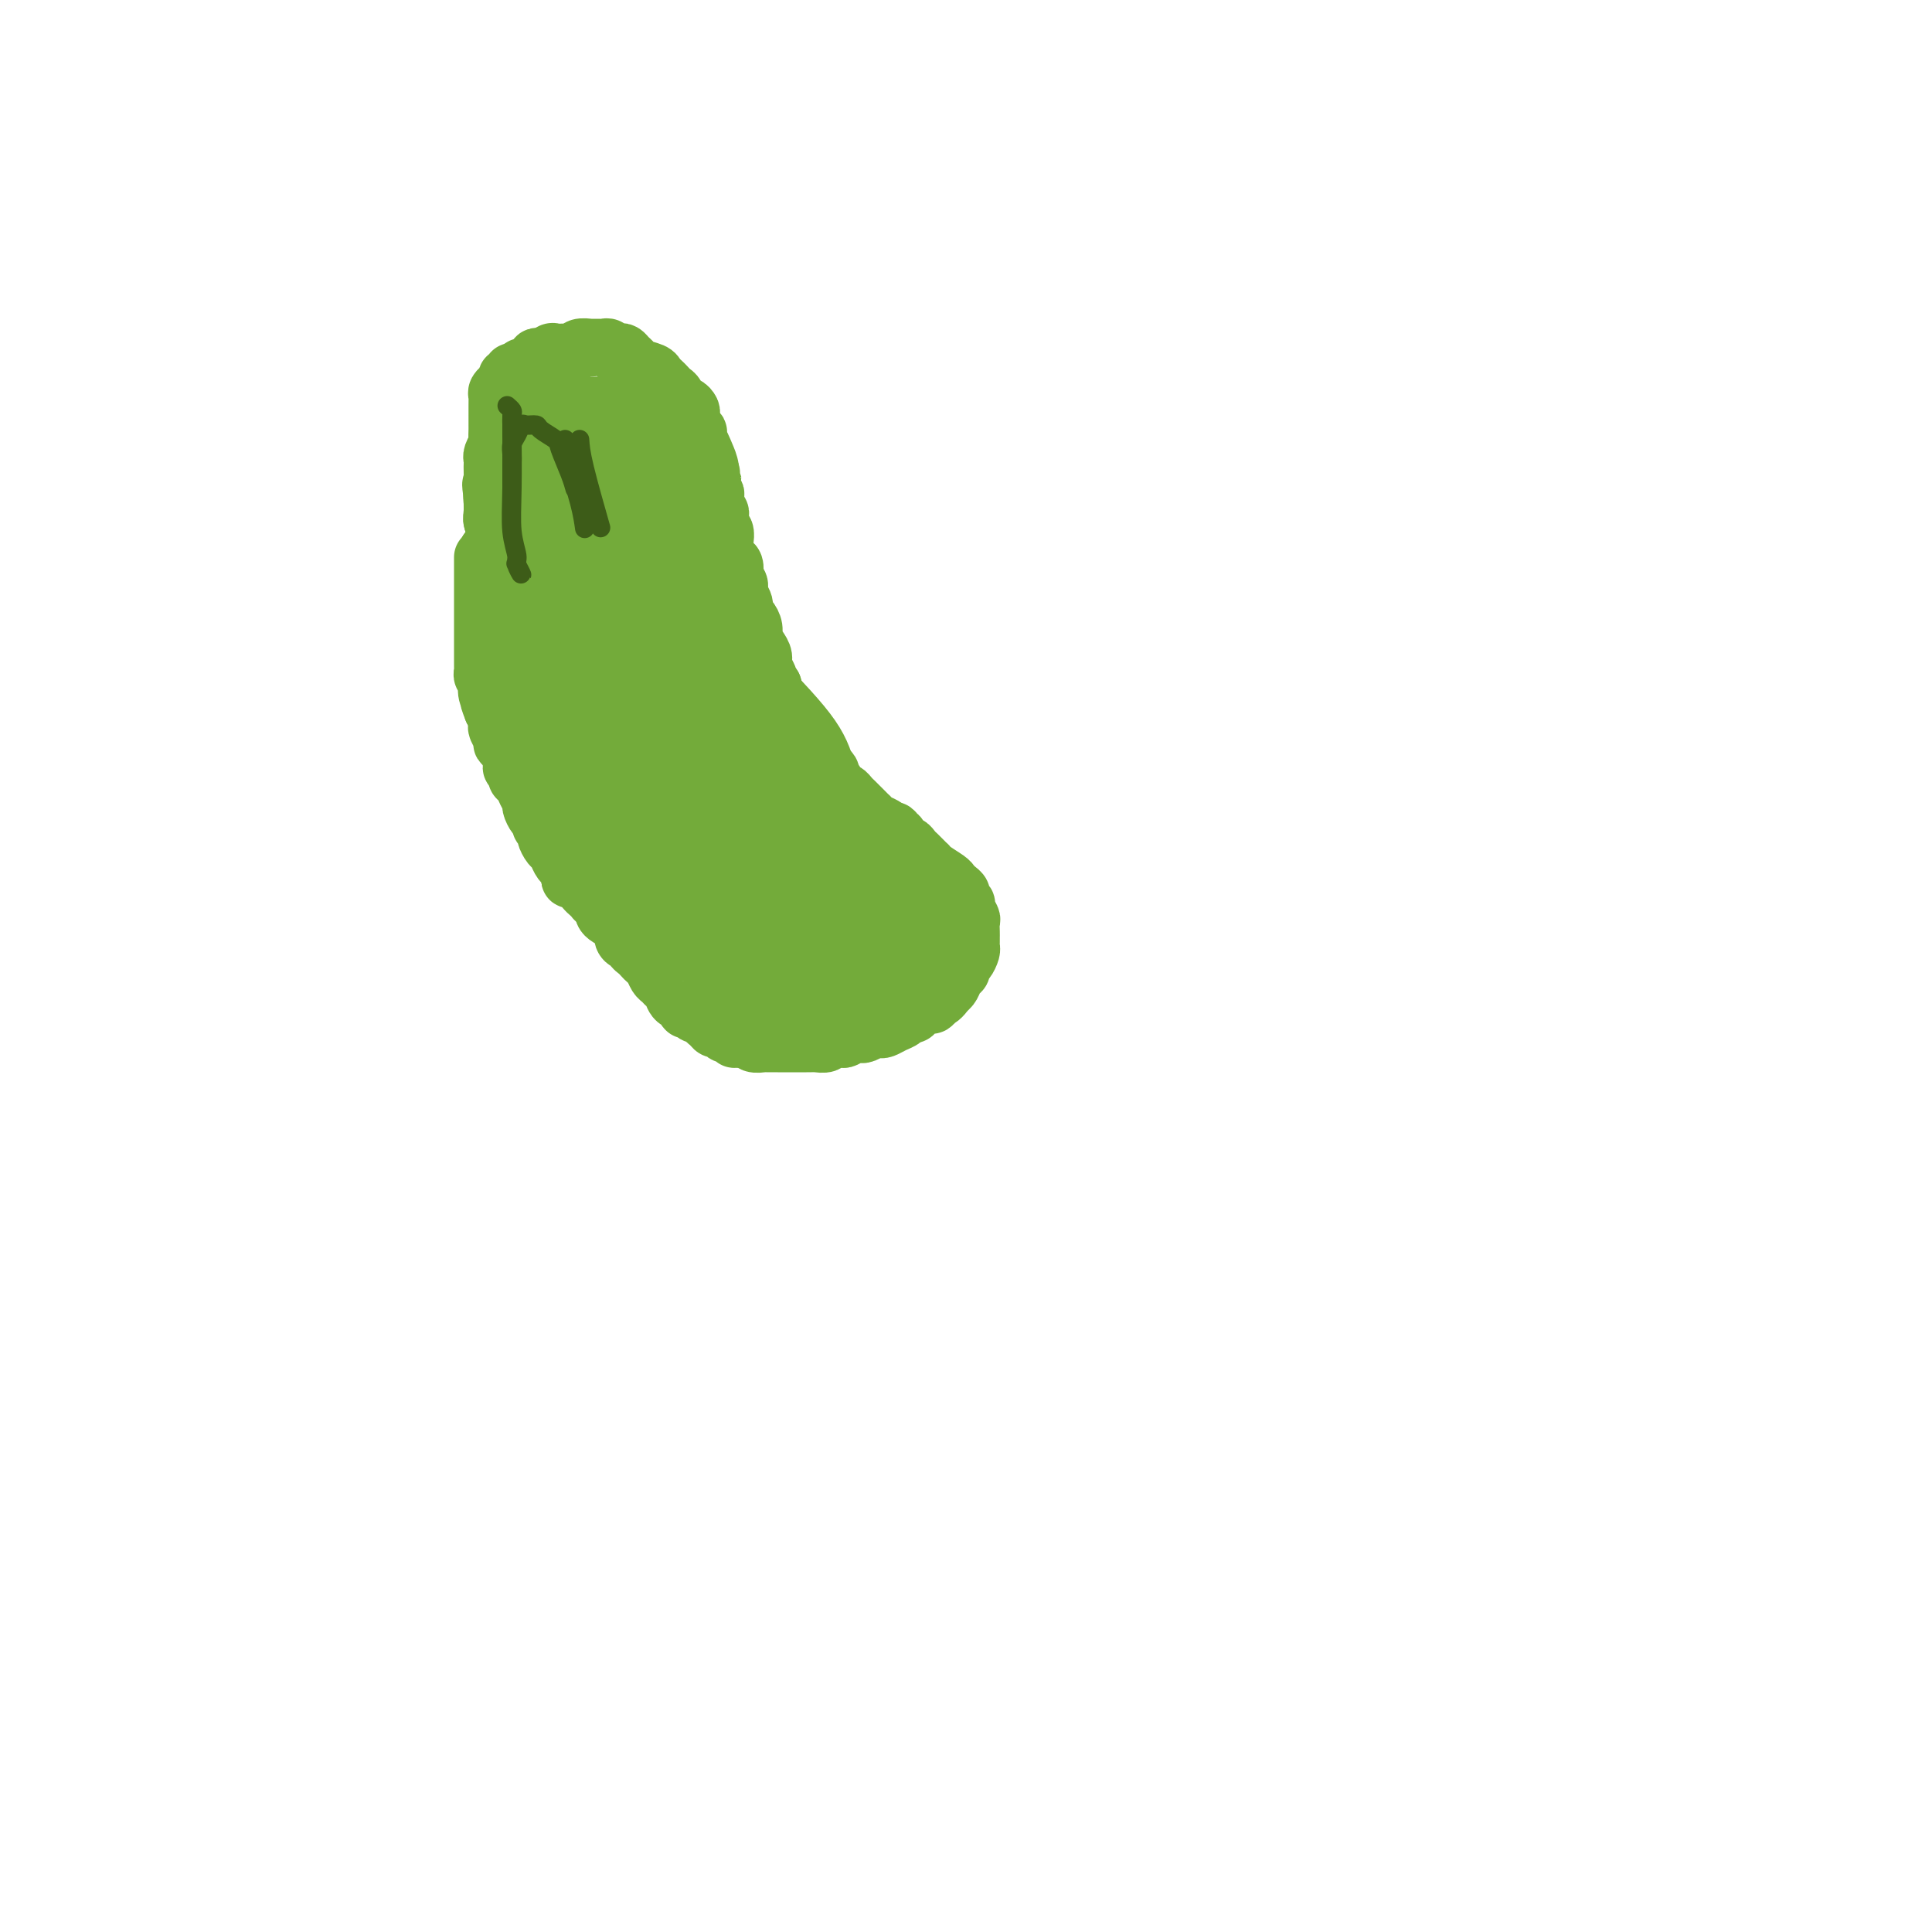 <svg viewBox='0 0 400 400' version='1.1' xmlns='http://www.w3.org/2000/svg' xmlns:xlink='http://www.w3.org/1999/xlink'><g fill='none' stroke='#73AB3A' stroke-width='12' stroke-linecap='round' stroke-linejoin='round'><path d='M101,114c0.000,0.000 0.100,0.100 0.1,0.1'/><path d='M101,114c0.846,-0.446 1.692,-0.892 2,-1c0.308,-0.108 0.079,0.123 0,0c-0.079,-0.123 -0.007,-0.599 0,-1c0.007,-0.401 -0.050,-0.726 0,-1c0.050,-0.274 0.209,-0.497 0,-1c-0.209,-0.503 -0.784,-1.286 -1,-2c-0.216,-0.714 -0.072,-1.360 0,-2c0.072,-0.640 0.072,-1.274 0,-2c-0.072,-0.726 -0.217,-1.542 0,-2c0.217,-0.458 0.794,-0.556 1,-1c0.206,-0.444 0.040,-1.233 0,-2c-0.040,-0.767 0.046,-1.510 0,-2c-0.046,-0.490 -0.224,-0.727 0,-1c0.224,-0.273 0.849,-0.584 1,-1c0.151,-0.416 -0.171,-0.938 0,-1c0.171,-0.062 0.834,0.337 1,0c0.166,-0.337 -0.166,-1.410 0,-2c0.166,-0.590 0.831,-0.697 1,-1c0.169,-0.303 -0.158,-0.802 0,-1c0.158,-0.198 0.802,-0.094 1,0c0.198,0.094 -0.049,0.179 0,0c0.049,-0.179 0.394,-0.622 1,-1c0.606,-0.378 1.472,-0.690 2,-1c0.528,-0.310 0.719,-0.619 1,-1c0.281,-0.381 0.653,-0.833 1,-1c0.347,-0.167 0.671,-0.048 1,0c0.329,0.048 0.665,0.024 1,0'/><path d='M114,86c1.724,-1.460 1.033,-1.109 1,-1c-0.033,0.109 0.593,-0.023 1,0c0.407,0.023 0.596,0.202 1,0c0.404,-0.202 1.021,-0.786 2,-1c0.979,-0.214 2.318,-0.057 3,0c0.682,0.057 0.708,0.016 1,0c0.292,-0.016 0.852,-0.005 1,0c0.148,0.005 -0.115,0.005 0,0c0.115,-0.005 0.608,-0.017 1,0c0.392,0.017 0.681,0.061 1,0c0.319,-0.061 0.667,-0.228 1,0c0.333,0.228 0.653,0.850 1,1c0.347,0.150 0.723,-0.171 1,0c0.277,0.171 0.455,0.834 1,1c0.545,0.166 1.455,-0.167 2,0c0.545,0.167 0.723,0.833 1,1c0.277,0.167 0.651,-0.165 1,0c0.349,0.165 0.671,0.828 1,1c0.329,0.172 0.666,-0.147 1,0c0.334,0.147 0.667,0.762 1,1c0.333,0.238 0.668,0.101 1,0c0.332,-0.101 0.663,-0.166 1,0c0.337,0.166 0.682,0.565 1,1c0.318,0.435 0.611,0.908 1,1c0.389,0.092 0.874,-0.197 1,0c0.126,0.197 -0.107,0.879 0,1c0.107,0.121 0.553,-0.318 1,0c0.447,0.318 0.893,1.395 1,2c0.107,0.605 -0.125,0.740 0,1c0.125,0.260 0.607,0.646 1,1c0.393,0.354 0.696,0.677 1,1'/><path d='M146,97c2.393,1.880 1.377,1.081 1,1c-0.377,-0.081 -0.115,0.555 0,1c0.115,0.445 0.082,0.700 0,1c-0.082,0.300 -0.214,0.644 0,1c0.214,0.356 0.775,0.725 1,1c0.225,0.275 0.113,0.455 0,1c-0.113,0.545 -0.227,1.456 0,2c0.227,0.544 0.797,0.722 1,1c0.203,0.278 0.041,0.655 0,1c-0.041,0.345 0.041,0.658 0,1c-0.041,0.342 -0.204,0.711 0,1c0.204,0.289 0.776,0.496 1,1c0.224,0.504 0.099,1.305 0,2c-0.099,0.695 -0.171,1.286 0,2c0.171,0.714 0.586,1.553 1,2c0.414,0.447 0.828,0.504 1,1c0.172,0.496 0.103,1.431 0,2c-0.103,0.569 -0.238,0.772 0,1c0.238,0.228 0.851,0.480 1,1c0.149,0.520 -0.166,1.308 0,2c0.166,0.692 0.814,1.288 1,2c0.186,0.712 -0.091,1.542 0,2c0.091,0.458 0.550,0.545 1,1c0.450,0.455 0.890,1.276 1,2c0.110,0.724 -0.110,1.349 0,2c0.110,0.651 0.551,1.326 1,2c0.449,0.674 0.908,1.346 1,2c0.092,0.654 -0.181,1.289 0,2c0.181,0.711 0.818,1.499 1,2c0.182,0.501 -0.091,0.715 0,1c0.091,0.285 0.545,0.643 1,1'/><path d='M160,142c2.122,7.367 0.428,3.284 0,2c-0.428,-1.284 0.411,0.232 1,1c0.589,0.768 0.928,0.787 1,1c0.072,0.213 -0.122,0.620 0,1c0.122,0.380 0.558,0.732 1,1c0.442,0.268 0.888,0.453 1,1c0.112,0.547 -0.109,1.457 0,2c0.109,0.543 0.550,0.718 1,1c0.450,0.282 0.909,0.672 1,1c0.091,0.328 -0.186,0.595 0,1c0.186,0.405 0.837,0.949 1,1c0.163,0.051 -0.160,-0.390 0,0c0.160,0.390 0.803,1.610 1,2c0.197,0.390 -0.054,-0.050 0,0c0.054,0.050 0.411,0.591 1,1c0.589,0.409 1.411,0.687 2,1c0.589,0.313 0.945,0.662 1,1c0.055,0.338 -0.193,0.664 0,1c0.193,0.336 0.825,0.681 1,1c0.175,0.319 -0.108,0.610 0,1c0.108,0.390 0.606,0.878 1,1c0.394,0.122 0.683,-0.122 1,0c0.317,0.122 0.663,0.611 1,1c0.337,0.389 0.664,0.678 1,1c0.336,0.322 0.680,0.678 1,1c0.320,0.322 0.614,0.611 1,1c0.386,0.389 0.863,0.878 1,1c0.137,0.122 -0.066,-0.122 0,0c0.066,0.122 0.402,0.610 1,1c0.598,0.390 1.456,0.683 2,1c0.544,0.317 0.772,0.659 1,1'/><path d='M184,172c2.715,2.251 1.501,0.378 1,0c-0.501,-0.378 -0.289,0.739 0,1c0.289,0.261 0.655,-0.333 1,0c0.345,0.333 0.670,1.595 1,2c0.330,0.405 0.667,-0.045 1,0c0.333,0.045 0.663,0.586 1,1c0.337,0.414 0.680,0.701 1,1c0.320,0.299 0.618,0.609 1,1c0.382,0.391 0.848,0.864 1,1c0.152,0.136 -0.009,-0.066 0,0c0.009,0.066 0.189,0.399 1,1c0.811,0.601 2.255,1.470 3,2c0.745,0.530 0.792,0.720 1,1c0.208,0.280 0.576,0.651 1,1c0.424,0.349 0.902,0.675 1,1c0.098,0.325 -0.184,0.649 0,1c0.184,0.351 0.834,0.728 1,1c0.166,0.272 -0.152,0.440 0,1c0.152,0.560 0.773,1.512 1,2c0.227,0.488 0.061,0.512 0,1c-0.061,0.488 -0.016,1.439 0,2c0.016,0.561 0.001,0.731 0,1c-0.001,0.269 0.010,0.635 0,1c-0.010,0.365 -0.040,0.728 0,1c0.040,0.272 0.151,0.453 0,1c-0.151,0.547 -0.565,1.460 -1,2c-0.435,0.540 -0.890,0.708 -1,1c-0.110,0.292 0.125,0.707 0,1c-0.125,0.293 -0.611,0.463 -1,1c-0.389,0.537 -0.683,1.439 -1,2c-0.317,0.561 -0.659,0.780 -1,1'/><path d='M196,205c-1.174,1.781 -1.610,1.735 -2,2c-0.390,0.265 -0.735,0.841 -1,1c-0.265,0.159 -0.452,-0.098 -1,0c-0.548,0.098 -1.459,0.551 -2,1c-0.541,0.449 -0.712,0.895 -1,1c-0.288,0.105 -0.693,-0.129 -1,0c-0.307,0.129 -0.515,0.622 -1,1c-0.485,0.378 -1.247,0.641 -2,1c-0.753,0.359 -1.497,0.814 -2,1c-0.503,0.186 -0.763,0.101 -1,0c-0.237,-0.101 -0.449,-0.220 -1,0c-0.551,0.220 -1.442,0.777 -2,1c-0.558,0.223 -0.783,0.111 -1,0c-0.217,-0.111 -0.424,-0.222 -1,0c-0.576,0.222 -1.520,0.778 -2,1c-0.480,0.222 -0.496,0.112 -1,0c-0.504,-0.112 -1.496,-0.226 -2,0c-0.504,0.226 -0.520,0.793 -1,1c-0.480,0.207 -1.423,0.056 -2,0c-0.577,-0.056 -0.789,-0.015 -1,0c-0.211,0.015 -0.423,0.004 -1,0c-0.577,-0.004 -1.521,-0.001 -2,0c-0.479,0.001 -0.495,-0.000 -1,0c-0.505,0.000 -1.501,0.001 -2,0c-0.499,-0.001 -0.501,-0.004 -1,0c-0.499,0.004 -1.497,0.015 -2,0c-0.503,-0.015 -0.513,-0.057 -1,0c-0.487,0.057 -1.450,0.211 -2,0c-0.550,-0.211 -0.687,-0.788 -1,-1c-0.313,-0.212 -0.804,-0.061 -1,0c-0.196,0.061 -0.098,0.030 0,0'/><path d='M154,215c-3.427,0.059 -1.496,0.208 -1,0c0.496,-0.208 -0.445,-0.773 -1,-1c-0.555,-0.227 -0.726,-0.116 -1,0c-0.274,0.116 -0.652,0.239 -1,0c-0.348,-0.239 -0.666,-0.839 -1,-1c-0.334,-0.161 -0.685,0.115 -1,0c-0.315,-0.115 -0.595,-0.623 -1,-1c-0.405,-0.377 -0.936,-0.622 -1,-1c-0.064,-0.378 0.338,-0.889 0,-1c-0.338,-0.111 -1.418,0.179 -2,0c-0.582,-0.179 -0.667,-0.825 -1,-1c-0.333,-0.175 -0.915,0.122 -1,0c-0.085,-0.122 0.328,-0.663 0,-1c-0.328,-0.337 -1.397,-0.471 -2,-1c-0.603,-0.529 -0.739,-1.455 -1,-2c-0.261,-0.545 -0.647,-0.709 -1,-1c-0.353,-0.291 -0.672,-0.708 -1,-1c-0.328,-0.292 -0.665,-0.460 -1,-1c-0.335,-0.540 -0.668,-1.454 -1,-2c-0.332,-0.546 -0.663,-0.725 -1,-1c-0.337,-0.275 -0.682,-0.648 -1,-1c-0.318,-0.352 -0.611,-0.685 -1,-1c-0.389,-0.315 -0.874,-0.613 -1,-1c-0.126,-0.387 0.108,-0.863 0,-1c-0.108,-0.137 -0.557,0.065 -1,0c-0.443,-0.065 -0.879,-0.399 -1,-1c-0.121,-0.601 0.072,-1.471 0,-2c-0.072,-0.529 -0.411,-0.719 -1,-1c-0.589,-0.281 -1.428,-0.653 -2,-1c-0.572,-0.347 -0.878,-0.671 -1,-1c-0.122,-0.329 -0.061,-0.665 0,-1'/><path d='M125,188c-2.787,-3.407 -2.256,-2.423 -2,-2c0.256,0.423 0.236,0.287 0,0c-0.236,-0.287 -0.689,-0.725 -1,-1c-0.311,-0.275 -0.478,-0.389 -1,-1c-0.522,-0.611 -1.397,-1.721 -2,-2c-0.603,-0.279 -0.935,0.272 -1,0c-0.065,-0.272 0.138,-1.367 0,-2c-0.138,-0.633 -0.615,-0.803 -1,-1c-0.385,-0.197 -0.676,-0.420 -1,-1c-0.324,-0.580 -0.679,-1.517 -1,-2c-0.321,-0.483 -0.607,-0.511 -1,-1c-0.393,-0.489 -0.893,-1.439 -1,-2c-0.107,-0.561 0.177,-0.732 0,-1c-0.177,-0.268 -0.817,-0.634 -1,-1c-0.183,-0.366 0.092,-0.731 0,-1c-0.092,-0.269 -0.549,-0.443 -1,-1c-0.451,-0.557 -0.895,-1.497 -1,-2c-0.105,-0.503 0.131,-0.568 0,-1c-0.131,-0.432 -0.627,-1.229 -1,-2c-0.373,-0.771 -0.621,-1.514 -1,-2c-0.379,-0.486 -0.889,-0.715 -1,-1c-0.111,-0.285 0.176,-0.626 0,-1c-0.176,-0.374 -0.817,-0.782 -1,-1c-0.183,-0.218 0.091,-0.247 0,-1c-0.091,-0.753 -0.546,-2.229 -1,-3c-0.454,-0.771 -0.905,-0.836 -1,-1c-0.095,-0.164 0.168,-0.428 0,-1c-0.168,-0.572 -0.767,-1.452 -1,-2c-0.233,-0.548 -0.101,-0.763 0,-1c0.101,-0.237 0.172,-0.496 0,-1c-0.172,-0.504 -0.586,-1.252 -1,-2'/><path d='M102,147c-1.642,-4.156 -0.248,-1.547 0,-1c0.248,0.547 -0.652,-0.967 -1,-2c-0.348,-1.033 -0.146,-1.585 0,-2c0.146,-0.415 0.235,-0.692 0,-1c-0.235,-0.308 -0.795,-0.646 -1,-1c-0.205,-0.354 -0.055,-0.725 0,-1c0.055,-0.275 0.015,-0.454 0,-1c-0.015,-0.546 -0.004,-1.458 0,-2c0.004,-0.542 0.001,-0.712 0,-1c-0.001,-0.288 -0.000,-0.692 0,-1c0.000,-0.308 0.000,-0.519 0,-1c-0.000,-0.481 -0.000,-1.230 0,-2c0.000,-0.770 0.000,-1.559 0,-2c-0.000,-0.441 -0.000,-0.534 0,-1c0.000,-0.466 0.000,-1.306 0,-2c-0.000,-0.694 -0.000,-1.241 0,-2c0.000,-0.759 0.000,-1.729 0,-2c-0.000,-0.271 -0.000,0.158 0,-1c0.000,-1.158 0.000,-3.902 0,-5c-0.000,-1.098 -0.000,-0.549 0,0'/><path d='M124,104c-1.201,0.028 -2.402,0.056 -3,0c-0.598,-0.056 -0.591,-0.197 -1,0c-0.409,0.197 -1.232,0.733 -2,2c-0.768,1.267 -1.481,3.264 -2,6c-0.519,2.736 -0.843,6.211 -1,10c-0.157,3.789 -0.147,7.892 0,11c0.147,3.108 0.432,5.222 1,7c0.568,1.778 1.421,3.221 2,4c0.579,0.779 0.884,0.896 1,1c0.116,0.104 0.042,0.196 0,0c-0.042,-0.196 -0.053,-0.680 0,-4c0.053,-3.320 0.170,-9.476 0,-14c-0.170,-4.524 -0.625,-7.416 -1,-10c-0.375,-2.584 -0.668,-4.861 -1,-7c-0.332,-2.139 -0.703,-4.141 -1,-5c-0.297,-0.859 -0.521,-0.575 -1,-1c-0.479,-0.425 -1.212,-1.558 -2,-1c-0.788,0.558 -1.630,2.807 -2,5c-0.370,2.193 -0.268,4.331 0,9c0.268,4.669 0.701,11.868 1,16c0.299,4.132 0.464,5.198 1,6c0.536,0.802 1.443,1.342 2,2c0.557,0.658 0.766,1.434 1,2c0.234,0.566 0.495,0.923 1,1c0.505,0.077 1.254,-0.126 2,-3c0.746,-2.874 1.489,-8.420 2,-13c0.511,-4.580 0.792,-8.195 1,-11c0.208,-2.805 0.345,-4.802 0,-6c-0.345,-1.198 -1.173,-1.599 -2,-2'/><path d='M120,109c-1.067,-1.955 -2.733,-2.841 -4,-3c-1.267,-0.159 -2.134,0.409 -3,1c-0.866,0.591 -1.732,1.204 -2,3c-0.268,1.796 0.062,4.774 0,8c-0.062,3.226 -0.516,6.701 0,11c0.516,4.299 2.000,9.421 3,12c1.000,2.579 1.515,2.613 2,3c0.485,0.387 0.941,1.125 2,2c1.059,0.875 2.722,1.887 4,0c1.278,-1.887 2.170,-6.672 3,-11c0.830,-4.328 1.597,-8.200 2,-12c0.403,-3.800 0.444,-7.528 0,-11c-0.444,-3.472 -1.371,-6.690 -2,-9c-0.629,-2.310 -0.960,-3.714 -2,-5c-1.040,-1.286 -2.788,-2.454 -4,-3c-1.212,-0.546 -1.888,-0.470 -2,0c-0.112,0.470 0.340,1.333 0,3c-0.340,1.667 -1.472,4.138 -1,9c0.472,4.862 2.548,12.114 4,17c1.452,4.886 2.279,7.406 3,9c0.721,1.594 1.336,2.263 2,3c0.664,0.737 1.377,1.543 2,2c0.623,0.457 1.157,0.564 2,0c0.843,-0.564 1.996,-1.799 3,-4c1.004,-2.201 1.858,-5.367 2,-9c0.142,-3.633 -0.428,-7.734 -1,-11c-0.572,-3.266 -1.145,-5.698 -2,-8c-0.855,-2.302 -1.992,-4.473 -3,-6c-1.008,-1.527 -1.887,-2.411 -3,-3c-1.113,-0.589 -2.461,-0.883 -3,-1c-0.539,-0.117 -0.270,-0.059 0,0'/><path d='M122,96c-1.802,-0.924 -1.808,1.768 -1,7c0.808,5.232 2.431,13.006 4,18c1.569,4.994 3.083,7.210 4,9c0.917,1.790 1.236,3.155 2,4c0.764,0.845 1.972,1.170 3,2c1.028,0.830 1.874,2.166 3,2c1.126,-0.166 2.531,-1.835 3,-4c0.469,-2.165 0.001,-4.826 0,-8c-0.001,-3.174 0.465,-6.862 0,-10c-0.465,-3.138 -1.862,-5.726 -3,-8c-1.138,-2.274 -2.017,-4.234 -3,-6c-0.983,-1.766 -2.069,-3.337 -3,-4c-0.931,-0.663 -1.707,-0.418 -2,-1c-0.293,-0.582 -0.102,-1.992 0,0c0.102,1.992 0.114,7.385 1,12c0.886,4.615 2.647,8.453 4,12c1.353,3.547 2.298,6.805 3,9c0.702,2.195 1.159,3.329 2,4c0.841,0.671 2.064,0.878 3,1c0.936,0.122 1.583,0.157 2,0c0.417,-0.157 0.603,-0.507 1,-2c0.397,-1.493 1.005,-4.130 1,-7c-0.005,-2.870 -0.625,-5.974 -2,-10c-1.375,-4.026 -3.506,-8.973 -5,-12c-1.494,-3.027 -2.350,-4.133 -3,-5c-0.650,-0.867 -1.093,-1.494 -2,-2c-0.907,-0.506 -2.279,-0.893 -3,-1c-0.721,-0.107 -0.791,0.064 -1,1c-0.209,0.936 -0.556,2.637 0,7c0.556,4.363 2.016,11.390 3,15c0.984,3.610 1.492,3.805 2,4'/><path d='M135,123c0.769,4.788 0.690,3.258 1,3c0.310,-0.258 1.009,0.757 2,1c0.991,0.243 2.274,-0.285 3,-1c0.726,-0.715 0.895,-1.618 1,-3c0.105,-1.382 0.145,-3.244 0,-5c-0.145,-1.756 -0.477,-3.408 -1,-5c-0.523,-1.592 -1.237,-3.125 -3,-5c-1.763,-1.875 -4.574,-4.092 -7,-6c-2.426,-1.908 -4.466,-3.507 -6,-4c-1.534,-0.493 -2.563,0.120 -4,0c-1.437,-0.120 -3.281,-0.975 -5,2c-1.719,2.975 -3.313,9.778 -4,15c-0.687,5.222 -0.466,8.863 0,13c0.466,4.137 1.177,8.768 2,13c0.823,4.232 1.757,8.063 3,11c1.243,2.937 2.796,4.979 4,7c1.204,2.021 2.061,4.021 3,5c0.939,0.979 1.960,0.937 3,1c1.040,0.063 2.098,0.229 3,0c0.902,-0.229 1.648,-0.855 2,-4c0.352,-3.145 0.309,-8.810 0,-13c-0.309,-4.190 -0.884,-6.903 -2,-9c-1.116,-2.097 -2.773,-3.576 -4,-5c-1.227,-1.424 -2.026,-2.794 -3,-4c-0.974,-1.206 -2.124,-2.248 -4,-3c-1.876,-0.752 -4.477,-1.216 -6,-1c-1.523,0.216 -1.969,1.110 -2,4c-0.031,2.890 0.353,7.775 1,12c0.647,4.225 1.559,7.791 4,13c2.441,5.209 6.412,12.060 9,16c2.588,3.940 3.794,4.970 5,6'/><path d='M130,177c3.354,5.988 2.739,3.457 3,3c0.261,-0.457 1.397,1.160 3,2c1.603,0.840 3.674,0.901 5,0c1.326,-0.901 1.908,-2.765 2,-5c0.092,-2.235 -0.306,-4.840 -1,-8c-0.694,-3.160 -1.685,-6.875 -3,-10c-1.315,-3.125 -2.954,-5.658 -6,-9c-3.046,-3.342 -7.501,-7.491 -10,-10c-2.499,-2.509 -3.044,-3.377 -4,-4c-0.956,-0.623 -2.324,-1.002 -3,-1c-0.676,0.002 -0.661,0.386 -1,1c-0.339,0.614 -1.034,1.458 0,6c1.034,4.542 3.796,12.783 6,19c2.204,6.217 3.849,10.411 6,14c2.151,3.589 4.808,6.572 7,9c2.192,2.428 3.921,4.301 6,6c2.079,1.699 4.509,3.223 6,4c1.491,0.777 2.043,0.808 3,1c0.957,0.192 2.319,0.545 3,0c0.681,-0.545 0.680,-1.988 1,-3c0.320,-1.012 0.959,-1.595 0,-5c-0.959,-3.405 -3.517,-9.634 -6,-14c-2.483,-4.366 -4.891,-6.870 -8,-10c-3.109,-3.130 -6.918,-6.885 -10,-10c-3.082,-3.115 -5.436,-5.588 -7,-7c-1.564,-1.412 -2.336,-1.761 -3,-2c-0.664,-0.239 -1.219,-0.368 -1,1c0.219,1.368 1.213,4.233 3,8c1.787,3.767 4.366,8.437 7,13c2.634,4.563 5.324,9.018 8,13c2.676,3.982 5.338,7.491 8,11'/><path d='M144,190c4.206,5.414 6.721,6.951 8,8c1.279,1.049 1.323,1.612 2,2c0.677,0.388 1.989,0.600 3,1c1.011,0.400 1.723,0.988 2,-2c0.277,-2.988 0.119,-9.552 -1,-14c-1.119,-4.448 -3.198,-6.781 -5,-10c-1.802,-3.219 -3.326,-7.324 -6,-11c-2.674,-3.676 -6.499,-6.922 -10,-10c-3.501,-3.078 -6.677,-5.989 -8,-7c-1.323,-1.011 -0.794,-0.122 -1,0c-0.206,0.122 -1.146,-0.523 -1,1c0.146,1.523 1.379,5.214 3,9c1.621,3.786 3.630,7.668 7,13c3.370,5.332 8.100,12.115 11,16c2.900,3.885 3.971,4.871 5,6c1.029,1.129 2.016,2.400 3,3c0.984,0.600 1.965,0.529 3,1c1.035,0.471 2.126,1.485 3,1c0.874,-0.485 1.532,-2.468 2,-5c0.468,-2.532 0.745,-5.614 0,-9c-0.745,-3.386 -2.513,-7.077 -4,-10c-1.487,-2.923 -2.693,-5.080 -6,-9c-3.307,-3.920 -8.715,-9.605 -12,-13c-3.285,-3.395 -4.446,-4.502 -5,-5c-0.554,-0.498 -0.500,-0.388 -1,-1c-0.500,-0.612 -1.554,-1.945 -1,0c0.554,1.945 2.718,7.168 5,12c2.282,4.832 4.684,9.275 7,13c2.316,3.725 4.547,6.734 6,9c1.453,2.266 2.130,3.790 3,5c0.870,1.210 1.935,2.105 3,3'/><path d='M159,187c3.568,5.111 2.990,2.888 3,2c0.010,-0.888 0.610,-0.442 1,-1c0.390,-0.558 0.572,-2.120 0,-5c-0.572,-2.880 -1.897,-7.077 -3,-11c-1.103,-3.923 -1.984,-7.572 -5,-13c-3.016,-5.428 -8.168,-12.636 -11,-17c-2.832,-4.364 -3.345,-5.885 -4,-7c-0.655,-1.115 -1.453,-1.825 -2,-2c-0.547,-0.175 -0.843,0.185 0,2c0.843,1.815 2.825,5.085 5,9c2.175,3.915 4.543,8.474 7,13c2.457,4.526 5.003,9.019 7,13c1.997,3.981 3.446,7.450 5,10c1.554,2.550 3.214,4.182 4,5c0.786,0.818 0.697,0.823 1,1c0.303,0.177 0.998,0.525 1,-1c0.002,-1.525 -0.691,-4.925 -1,-8c-0.309,-3.075 -0.236,-5.827 -2,-11c-1.764,-5.173 -5.364,-12.768 -8,-18c-2.636,-5.232 -4.307,-8.103 -6,-11c-1.693,-2.897 -3.407,-5.821 -4,-7c-0.593,-1.179 -0.067,-0.614 0,-1c0.067,-0.386 -0.327,-1.723 0,0c0.327,1.723 1.374,6.505 3,11c1.626,4.495 3.829,8.701 6,13c2.171,4.299 4.309,8.690 6,12c1.691,3.310 2.937,5.539 4,7c1.063,1.461 1.945,2.155 3,3c1.055,0.845 2.284,1.843 3,2c0.716,0.157 0.919,-0.527 1,-2c0.081,-1.473 0.041,-3.737 0,-6'/><path d='M173,169c-0.161,-3.134 -1.062,-6.970 -2,-10c-0.938,-3.030 -1.912,-5.254 -5,-9c-3.088,-3.746 -8.291,-9.014 -11,-12c-2.709,-2.986 -2.926,-3.690 -4,-4c-1.074,-0.310 -3.007,-0.226 -4,-1c-0.993,-0.774 -1.046,-2.405 -1,0c0.046,2.405 0.190,8.846 1,14c0.810,5.154 2.287,9.021 4,13c1.713,3.979 3.664,8.070 5,11c1.336,2.930 2.057,4.698 3,6c0.943,1.302 2.107,2.136 3,3c0.893,0.864 1.514,1.757 2,2c0.486,0.243 0.837,-0.163 1,-1c0.163,-0.837 0.137,-2.103 0,-3c-0.137,-0.897 -0.384,-1.423 -2,-3c-1.616,-1.577 -4.601,-4.205 -7,-6c-2.399,-1.795 -4.213,-2.757 -6,-3c-1.787,-0.243 -3.546,0.232 -5,0c-1.454,-0.232 -2.603,-1.171 -3,1c-0.397,2.171 -0.041,7.452 1,11c1.041,3.548 2.767,5.364 4,7c1.233,1.636 1.972,3.091 3,4c1.028,0.909 2.346,1.272 4,2c1.654,0.728 3.646,1.822 6,2c2.354,0.178 5.072,-0.560 7,-1c1.928,-0.440 3.067,-0.584 4,-1c0.933,-0.416 1.662,-1.106 2,-2c0.338,-0.894 0.287,-1.992 0,-3c-0.287,-1.008 -0.808,-1.925 -2,-3c-1.192,-1.075 -3.055,-2.307 -5,-3c-1.945,-0.693 -3.973,-0.846 -6,-1'/><path d='M160,179c-2.903,-0.595 -4.661,-0.083 -6,0c-1.339,0.083 -2.261,-0.262 -3,1c-0.739,1.262 -1.297,4.132 -1,6c0.297,1.868 1.447,2.733 3,4c1.553,1.267 3.509,2.936 5,4c1.491,1.064 2.518,1.522 5,2c2.482,0.478 6.419,0.977 9,1c2.581,0.023 3.806,-0.431 5,-1c1.194,-0.569 2.357,-1.253 3,-2c0.643,-0.747 0.766,-1.559 1,-2c0.234,-0.441 0.580,-0.513 0,-1c-0.580,-0.487 -2.085,-1.391 -4,-2c-1.915,-0.609 -4.239,-0.924 -7,-1c-2.761,-0.076 -5.958,0.089 -8,0c-2.042,-0.089 -2.927,-0.430 -4,0c-1.073,0.430 -2.332,1.631 -3,3c-0.668,1.369 -0.745,2.904 0,4c0.745,1.096 2.311,1.752 4,3c1.689,1.248 3.502,3.089 5,4c1.498,0.911 2.681,0.894 5,1c2.319,0.106 5.775,0.336 8,0c2.225,-0.336 3.220,-1.238 4,-2c0.780,-0.762 1.345,-1.386 2,-2c0.655,-0.614 1.400,-1.220 1,-2c-0.400,-0.780 -1.944,-1.733 -3,-2c-1.056,-0.267 -1.625,0.154 -3,0c-1.375,-0.154 -3.556,-0.881 -6,-1c-2.444,-0.119 -5.150,0.370 -7,1c-1.850,0.630 -2.844,1.400 -4,2c-1.156,0.600 -2.473,1.028 -3,2c-0.527,0.972 -0.263,2.486 0,4'/><path d='M158,203c0.481,1.034 1.682,1.619 3,2c1.318,0.381 2.753,0.558 5,1c2.247,0.442 5.306,1.150 8,1c2.694,-0.150 5.023,-1.157 7,-2c1.977,-0.843 3.603,-1.521 5,-2c1.397,-0.479 2.566,-0.759 3,-1c0.434,-0.241 0.133,-0.443 0,-1c-0.133,-0.557 -0.099,-1.469 -1,-2c-0.901,-0.531 -2.738,-0.680 -5,-1c-2.262,-0.320 -4.950,-0.812 -8,-1c-3.050,-0.188 -6.461,-0.073 -10,0c-3.539,0.073 -7.206,0.103 -9,0c-1.794,-0.103 -1.715,-0.341 -2,0c-0.285,0.341 -0.933,1.261 -1,2c-0.067,0.739 0.446,1.298 1,2c0.554,0.702 1.150,1.547 2,2c0.850,0.453 1.954,0.515 4,1c2.046,0.485 5.033,1.392 7,2c1.967,0.608 2.914,0.916 4,1c1.086,0.084 2.309,-0.055 3,0c0.691,0.055 0.849,0.303 1,0c0.151,-0.303 0.297,-1.159 0,-2c-0.297,-0.841 -1.035,-1.669 -2,-2c-0.965,-0.331 -2.156,-0.167 -4,-1c-1.844,-0.833 -4.340,-2.662 -7,-4c-2.660,-1.338 -5.484,-2.183 -8,-3c-2.516,-0.817 -4.724,-1.606 -6,-2c-1.276,-0.394 -1.620,-0.394 -2,0c-0.380,0.394 -0.795,1.183 -1,2c-0.205,0.817 -0.202,1.662 1,3c1.202,1.338 3.601,3.169 6,5'/><path d='M152,203c1.492,1.172 2.222,1.601 4,2c1.778,0.399 4.606,0.766 7,1c2.394,0.234 4.356,0.333 6,0c1.644,-0.333 2.971,-1.099 5,-2c2.029,-0.901 4.761,-1.937 6,-3c1.239,-1.063 0.987,-2.154 1,-3c0.013,-0.846 0.292,-1.446 0,-2c-0.292,-0.554 -1.155,-1.060 -3,-2c-1.845,-0.940 -4.671,-2.312 -7,-3c-2.329,-0.688 -4.160,-0.690 -6,-1c-1.840,-0.310 -3.688,-0.928 -5,-1c-1.312,-0.072 -2.089,0.400 -3,1c-0.911,0.600 -1.958,1.326 -1,3c0.958,1.674 3.920,4.295 6,6c2.080,1.705 3.278,2.492 5,3c1.722,0.508 3.968,0.736 6,1c2.032,0.264 3.848,0.563 6,0c2.152,-0.563 4.639,-1.989 6,-3c1.361,-1.011 1.598,-1.607 2,-2c0.402,-0.393 0.971,-0.581 1,-1c0.029,-0.419 -0.481,-1.068 -1,-2c-0.519,-0.932 -1.047,-2.147 -3,-4c-1.953,-1.853 -5.330,-4.345 -8,-6c-2.670,-1.655 -4.632,-2.473 -6,-3c-1.368,-0.527 -2.142,-0.763 -3,-1c-0.858,-0.237 -1.798,-0.473 -1,1c0.798,1.473 3.335,4.657 5,7c1.665,2.343 2.456,3.844 4,5c1.544,1.156 3.839,1.965 6,3c2.161,1.035 4.189,2.296 6,3c1.811,0.704 3.406,0.852 5,1'/><path d='M192,201c3.926,1.179 5.240,0.628 6,0c0.760,-0.628 0.966,-1.333 1,-2c0.034,-0.667 -0.106,-1.296 0,-2c0.106,-0.704 0.456,-1.485 -2,-3c-2.456,-1.515 -7.720,-3.765 -12,-6c-4.280,-2.235 -7.578,-4.454 -10,-6c-2.422,-1.546 -3.970,-2.419 -5,-3c-1.030,-0.581 -1.543,-0.871 -2,-1c-0.457,-0.129 -0.860,-0.098 0,1c0.860,1.098 2.981,3.265 5,5c2.019,1.735 3.935,3.040 6,4c2.065,0.960 4.278,1.576 6,2c1.722,0.424 2.952,0.658 4,1c1.048,0.342 1.913,0.794 3,1c1.087,0.206 2.394,0.168 3,0c0.606,-0.168 0.510,-0.464 0,-1c-0.510,-0.536 -1.434,-1.311 -2,-2c-0.566,-0.689 -0.775,-1.291 -3,-3c-2.225,-1.709 -6.465,-4.525 -9,-6c-2.535,-1.475 -3.363,-1.608 -4,-2c-0.637,-0.392 -1.082,-1.043 -1,-1c0.082,0.043 0.692,0.779 2,2c1.308,1.221 3.313,2.926 6,5c2.687,2.074 6.054,4.517 8,6c1.946,1.483 2.470,2.006 3,2c0.530,-0.006 1.066,-0.540 1,-1c-0.066,-0.460 -0.733,-0.846 -1,-1c-0.267,-0.154 -0.133,-0.077 0,0'/><path d='M116,114c-1.720,-1.691 -3.441,-3.382 -4,-4c-0.559,-0.618 0.043,-0.164 0,0c-0.043,0.164 -0.729,0.039 -1,0c-0.271,-0.039 -0.125,0.009 0,0c0.125,-0.009 0.230,-0.074 0,0c-0.230,0.074 -0.794,0.288 -1,1c-0.206,0.712 -0.055,1.923 0,4c0.055,2.077 0.015,5.018 0,7c-0.015,1.982 -0.004,3.003 0,4c0.004,0.997 0.002,1.969 0,3c-0.002,1.031 -0.005,2.119 0,3c0.005,0.881 0.017,1.554 0,2c-0.017,0.446 -0.064,0.665 0,1c0.064,0.335 0.237,0.788 0,1c-0.237,0.212 -0.886,0.184 -1,0c-0.114,-0.184 0.305,-0.524 0,-1c-0.305,-0.476 -1.335,-1.089 -2,-2c-0.665,-0.911 -0.966,-2.119 -1,-3c-0.034,-0.881 0.197,-1.436 0,-2c-0.197,-0.564 -0.824,-1.138 -1,-2c-0.176,-0.862 0.097,-2.011 0,-3c-0.097,-0.989 -0.566,-1.817 -1,-3c-0.434,-1.183 -0.834,-2.722 -1,-4c-0.166,-1.278 -0.097,-2.296 0,-3c0.097,-0.704 0.222,-1.095 0,-2c-0.222,-0.905 -0.791,-2.325 -1,-3c-0.209,-0.675 -0.056,-0.605 0,-1c0.056,-0.395 0.016,-1.256 0,-2c-0.016,-0.744 -0.008,-1.372 0,-2'/><path d='M102,103c-0.619,-4.476 -0.166,-2.165 0,-2c0.166,0.165 0.043,-1.814 0,-3c-0.043,-1.186 -0.008,-1.579 0,-2c0.008,-0.421 -0.012,-0.871 0,-1c0.012,-0.129 0.056,0.064 0,0c-0.056,-0.064 -0.211,-0.386 0,-1c0.211,-0.614 0.789,-1.521 1,-2c0.211,-0.479 0.057,-0.529 0,-1c-0.057,-0.471 -0.015,-1.364 0,-2c0.015,-0.636 0.004,-1.014 0,-1c-0.004,0.014 -0.001,0.421 0,0c0.001,-0.421 0.001,-1.671 0,-2c-0.001,-0.329 -0.001,0.263 0,0c0.001,-0.263 0.004,-1.381 0,-2c-0.004,-0.619 -0.015,-0.741 0,-1c0.015,-0.259 0.055,-0.657 0,-1c-0.055,-0.343 -0.207,-0.630 0,-1c0.207,-0.370 0.772,-0.821 1,-1c0.228,-0.179 0.118,-0.085 0,0c-0.118,0.085 -0.243,0.162 0,0c0.243,-0.162 0.853,-0.564 1,-1c0.147,-0.436 -0.168,-0.905 0,-1c0.168,-0.095 0.819,0.186 1,0c0.181,-0.186 -0.106,-0.838 0,-1c0.106,-0.162 0.607,0.168 1,0c0.393,-0.168 0.679,-0.833 1,-1c0.321,-0.167 0.677,0.165 1,0c0.323,-0.165 0.612,-0.828 1,-1c0.388,-0.172 0.874,0.146 1,0c0.126,-0.146 -0.107,-0.756 0,-1c0.107,-0.244 0.553,-0.122 1,0'/><path d='M112,74c1.416,-0.867 0.957,-0.036 1,0c0.043,0.036 0.589,-0.723 1,-1c0.411,-0.277 0.688,-0.073 1,0c0.312,0.073 0.660,0.016 1,0c0.340,-0.016 0.673,0.010 1,0c0.327,-0.010 0.647,-0.055 1,0c0.353,0.055 0.739,0.211 1,0c0.261,-0.211 0.399,-0.789 1,-1c0.601,-0.211 1.667,-0.056 2,0c0.333,0.056 -0.065,0.014 0,0c0.065,-0.014 0.595,-0.000 1,0c0.405,0.000 0.686,-0.014 1,0c0.314,0.014 0.662,0.055 1,0c0.338,-0.055 0.668,-0.208 1,0c0.332,0.208 0.667,0.777 1,1c0.333,0.223 0.665,0.101 1,0c0.335,-0.101 0.675,-0.182 1,0c0.325,0.182 0.636,0.626 1,1c0.364,0.374 0.780,0.678 1,1c0.220,0.322 0.244,0.664 1,1c0.756,0.336 2.244,0.668 3,1c0.756,0.332 0.780,0.665 1,1c0.220,0.335 0.636,0.672 1,1c0.364,0.328 0.675,0.647 1,1c0.325,0.353 0.665,0.739 1,1c0.335,0.261 0.664,0.398 1,1c0.336,0.602 0.678,1.670 1,2c0.322,0.330 0.622,-0.076 1,0c0.378,0.076 0.832,0.636 1,1c0.168,0.364 0.048,0.533 0,1c-0.048,0.467 -0.024,1.234 0,2'/><path d='M143,88c2.544,2.497 1.403,1.240 1,1c-0.403,-0.240 -0.070,0.536 0,1c0.070,0.464 -0.125,0.614 0,1c0.125,0.386 0.568,1.006 1,2c0.432,0.994 0.851,2.361 1,3c0.149,0.639 0.026,0.550 0,1c-0.026,0.450 0.045,1.440 0,2c-0.045,0.560 -0.208,0.691 0,1c0.208,0.309 0.785,0.796 1,1c0.215,0.204 0.067,0.125 0,0c-0.067,-0.125 -0.055,-0.297 0,-1c0.055,-0.703 0.152,-1.939 0,-3c-0.152,-1.061 -0.554,-1.948 -1,-3c-0.446,-1.052 -0.935,-2.268 -2,-4c-1.065,-1.732 -2.707,-3.979 -4,-5c-1.293,-1.021 -2.236,-0.816 -3,-1c-0.764,-0.184 -1.350,-0.756 -2,-1c-0.650,-0.244 -1.365,-0.161 -2,0c-0.635,0.161 -1.189,0.399 -2,2c-0.811,1.601 -1.878,4.565 -3,7c-1.122,2.435 -2.299,4.342 -3,7c-0.701,2.658 -0.927,6.067 -1,9c-0.073,2.933 0.008,5.391 0,7c-0.008,1.609 -0.104,2.367 0,3c0.104,0.633 0.409,1.139 1,1c0.591,-0.139 1.467,-0.922 2,-2c0.533,-1.078 0.724,-2.451 1,-4c0.276,-1.549 0.638,-3.275 1,-5'/><path d='M129,108c1.051,-3.112 1.179,-5.893 1,-8c-0.179,-2.107 -0.667,-3.539 -1,-5c-0.333,-1.461 -0.513,-2.952 -1,-4c-0.487,-1.048 -1.282,-1.655 -3,-2c-1.718,-0.345 -4.358,-0.428 -6,0c-1.642,0.428 -2.285,1.368 -3,3c-0.715,1.632 -1.500,3.955 -2,7c-0.500,3.045 -0.713,6.813 -1,10c-0.287,3.187 -0.649,5.792 0,8c0.649,2.208 2.308,4.018 3,5c0.692,0.982 0.418,1.136 1,1c0.582,-0.136 2.021,-0.561 3,-1c0.979,-0.439 1.498,-0.891 2,-3c0.502,-2.109 0.988,-5.877 1,-8c0.012,-2.123 -0.448,-2.603 -1,-4c-0.552,-1.397 -1.195,-3.712 -2,-5c-0.805,-1.288 -1.770,-1.550 -3,-2c-1.230,-0.450 -2.724,-1.088 -4,-1c-1.276,0.088 -2.335,0.903 -3,2c-0.665,1.097 -0.935,2.475 -1,4c-0.065,1.525 0.074,3.196 0,5c-0.074,1.804 -0.360,3.742 0,5c0.360,1.258 1.365,1.836 2,2c0.635,0.164 0.898,-0.086 1,-1c0.102,-0.914 0.041,-2.494 0,-4c-0.041,-1.506 -0.063,-2.940 0,-4c0.063,-1.060 0.209,-1.747 0,-2c-0.209,-0.253 -0.774,-0.072 -1,0c-0.226,0.072 -0.113,0.036 0,0'/></g>
<g fill='none' stroke='#3D5C18' stroke-width='4' stroke-linecap='round' stroke-linejoin='round'><path d='M105,84c0.423,0.373 0.846,0.747 1,1c0.154,0.253 0.040,0.387 0,1c-0.040,0.613 -0.007,1.705 0,2c0.007,0.295 -0.014,-0.207 0,2c0.014,2.207 0.061,7.123 0,11c-0.061,3.877 -0.230,6.716 0,9c0.230,2.284 0.860,4.013 1,5c0.140,0.987 -0.210,1.234 0,2c0.210,0.766 0.980,2.052 1,2c0.020,-0.052 -0.708,-1.444 -1,-2c-0.292,-0.556 -0.146,-0.278 0,0'/><path d='M106,100c-0.006,-1.513 -0.012,-3.026 0,-4c0.012,-0.974 0.044,-1.410 0,-2c-0.044,-0.590 -0.162,-1.336 0,-2c0.162,-0.664 0.605,-1.248 1,-2c0.395,-0.752 0.744,-1.673 1,-2c0.256,-0.327 0.421,-0.060 1,0c0.579,0.060 1.573,-0.087 2,0c0.427,0.087 0.286,0.409 1,1c0.714,0.591 2.282,1.451 3,2c0.718,0.549 0.584,0.786 1,2c0.416,1.214 1.381,3.404 2,5c0.619,1.596 0.891,2.599 1,3c0.109,0.401 0.054,0.201 0,0'/><path d='M117,91c0.475,1.636 0.951,3.273 1,4c0.049,0.727 -0.327,0.545 0,2c0.327,1.455 1.357,4.545 2,7c0.643,2.455 0.898,4.273 1,5c0.102,0.727 0.051,0.364 0,0'/><path d='M120,91c0.089,1.311 0.178,2.622 1,6c0.822,3.378 2.378,8.822 3,11c0.622,2.178 0.311,1.089 0,0'/></g>
</svg>